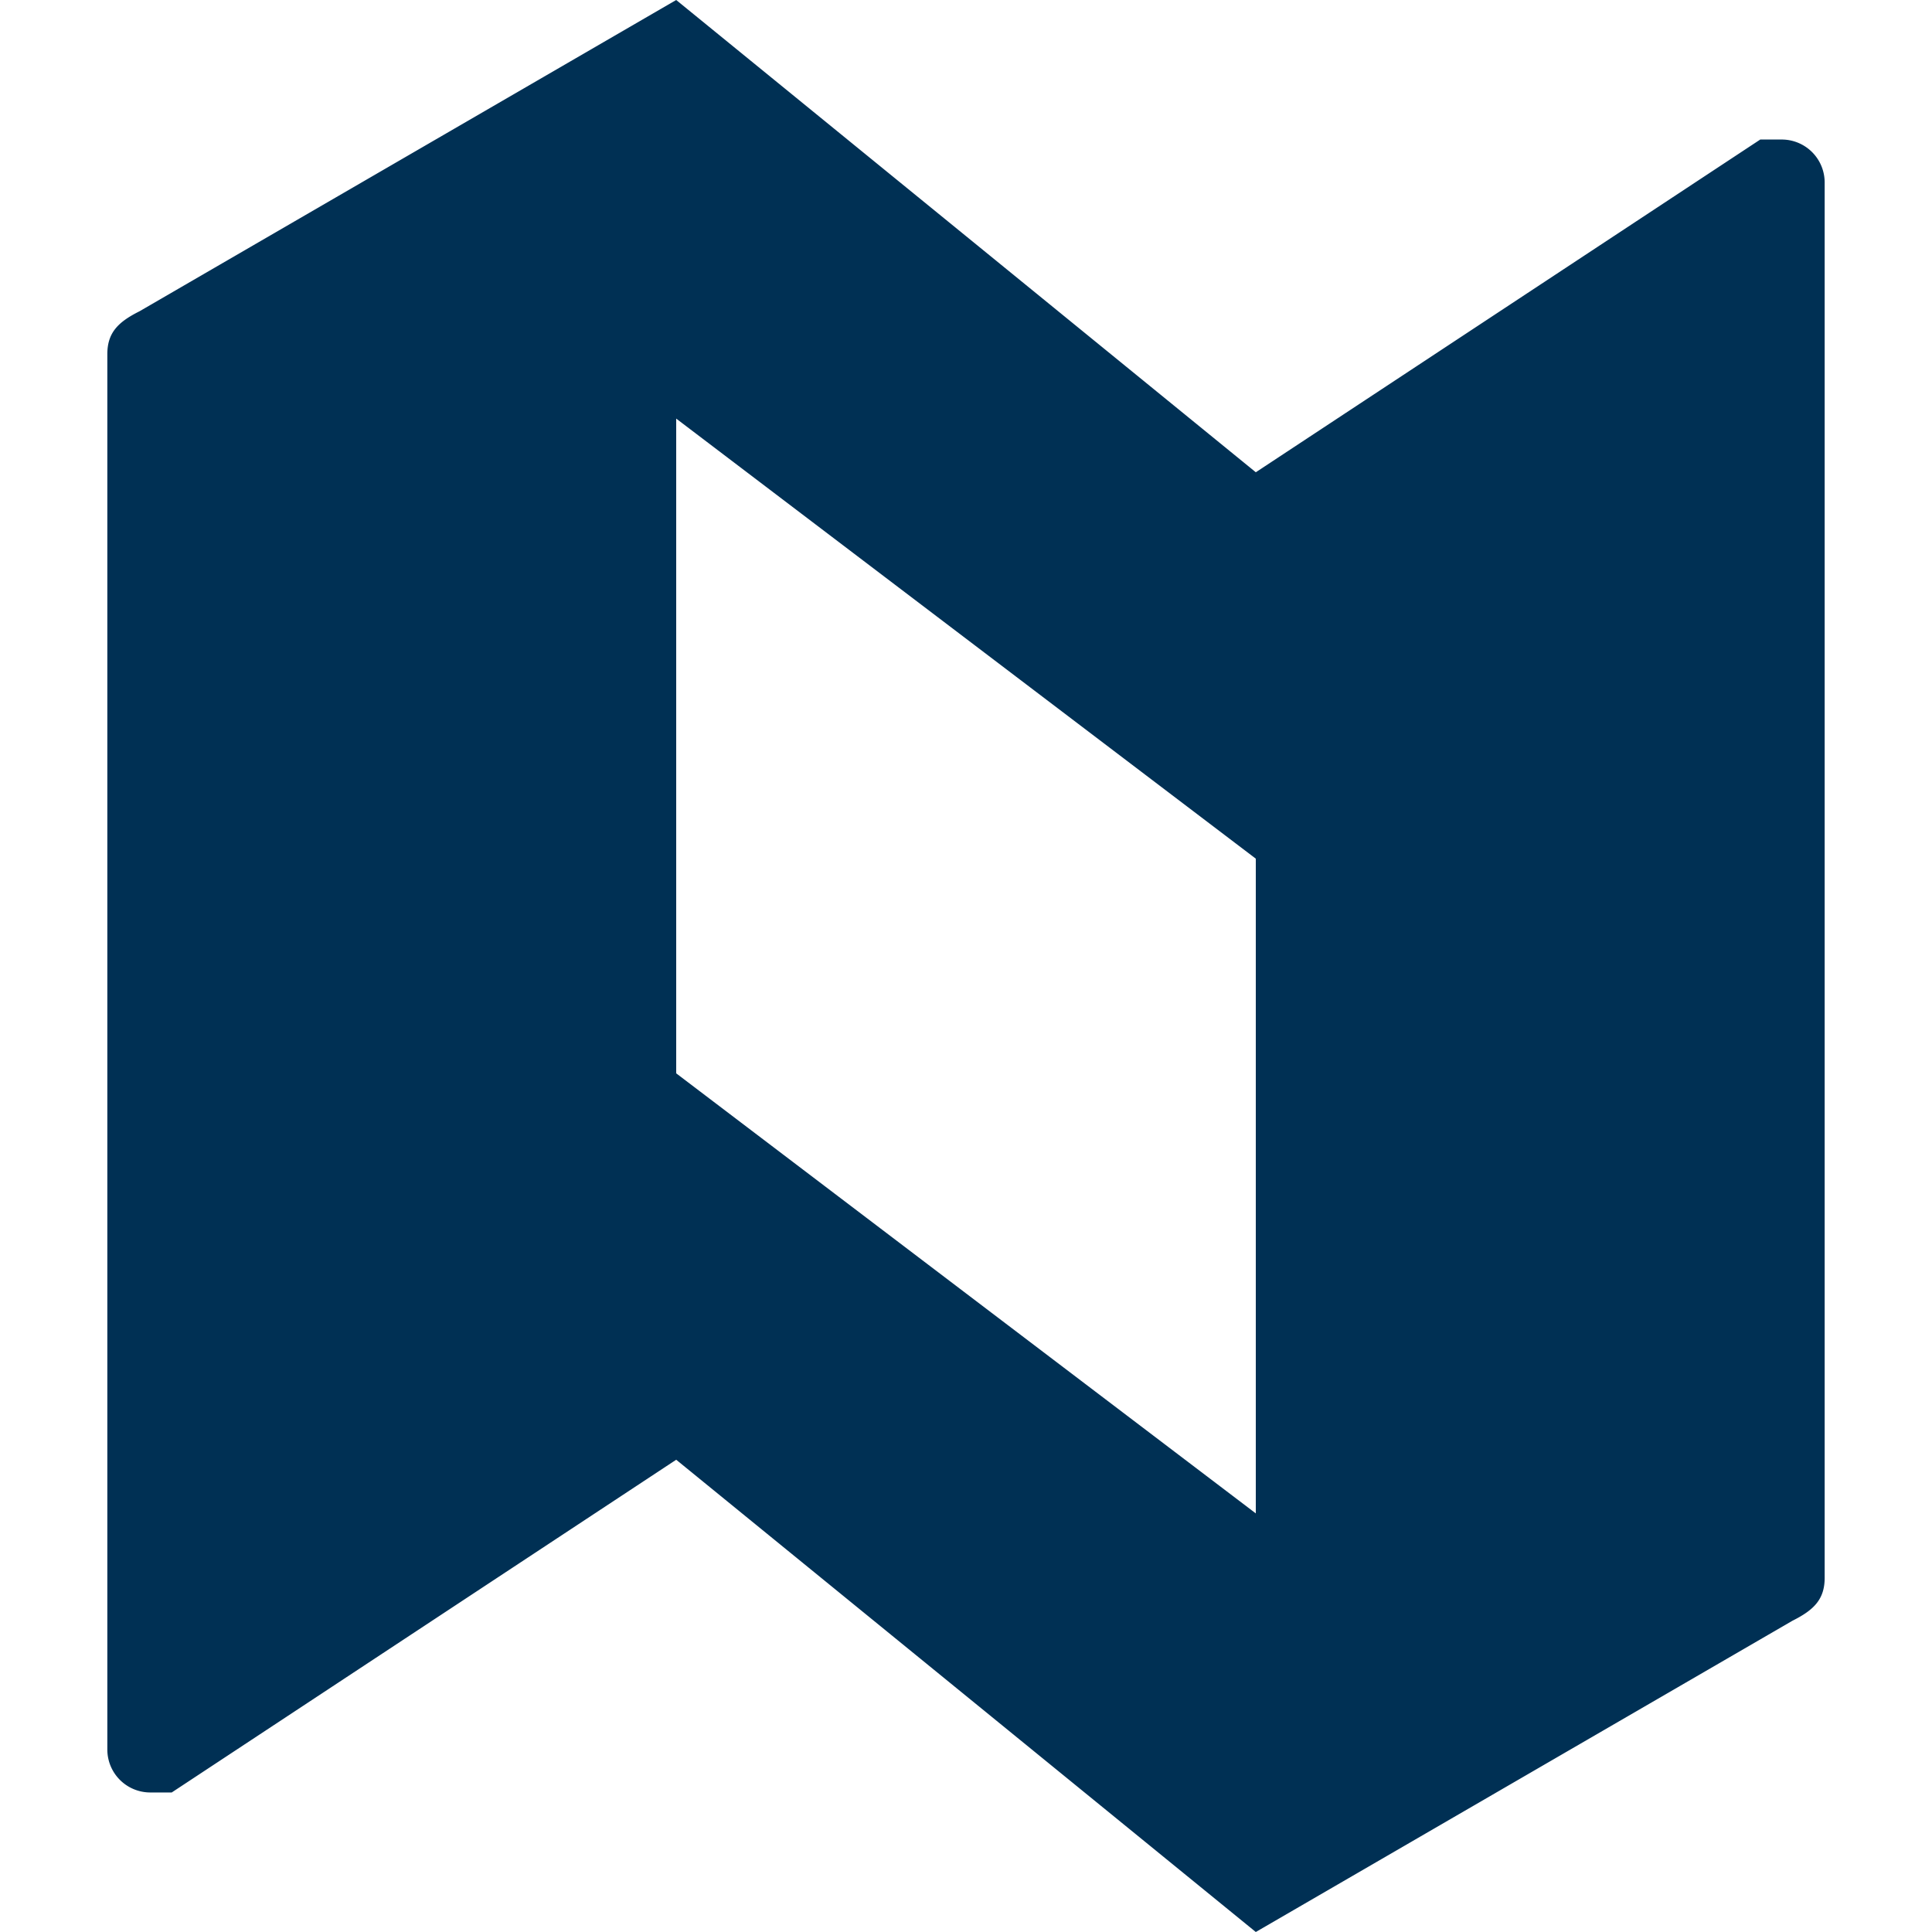 <svg id="Layer_1" data-name="Layer 1" xmlns="http://www.w3.org/2000/svg" viewBox="0 0 18 18"><style>.icon-blue-fill{fill:#003054;}</style><path class="icon-blue-fill" d="M11.7,14.1,6.3,10V3.9L11.7,8ZM16.6,1.3h-.2L11.7,4.4,6.3,0l-5,2.9c-.2.1-.3.2-.3.4v13a.4.4,0,0,0,.4.4h.2l4.7-3.1L11.7,18l5-2.9c.2-.1.3-.2.3-.4V1.7A.4.4,0,0,0,16.6,1.3Z" fill-rule="evenodd"/></svg>